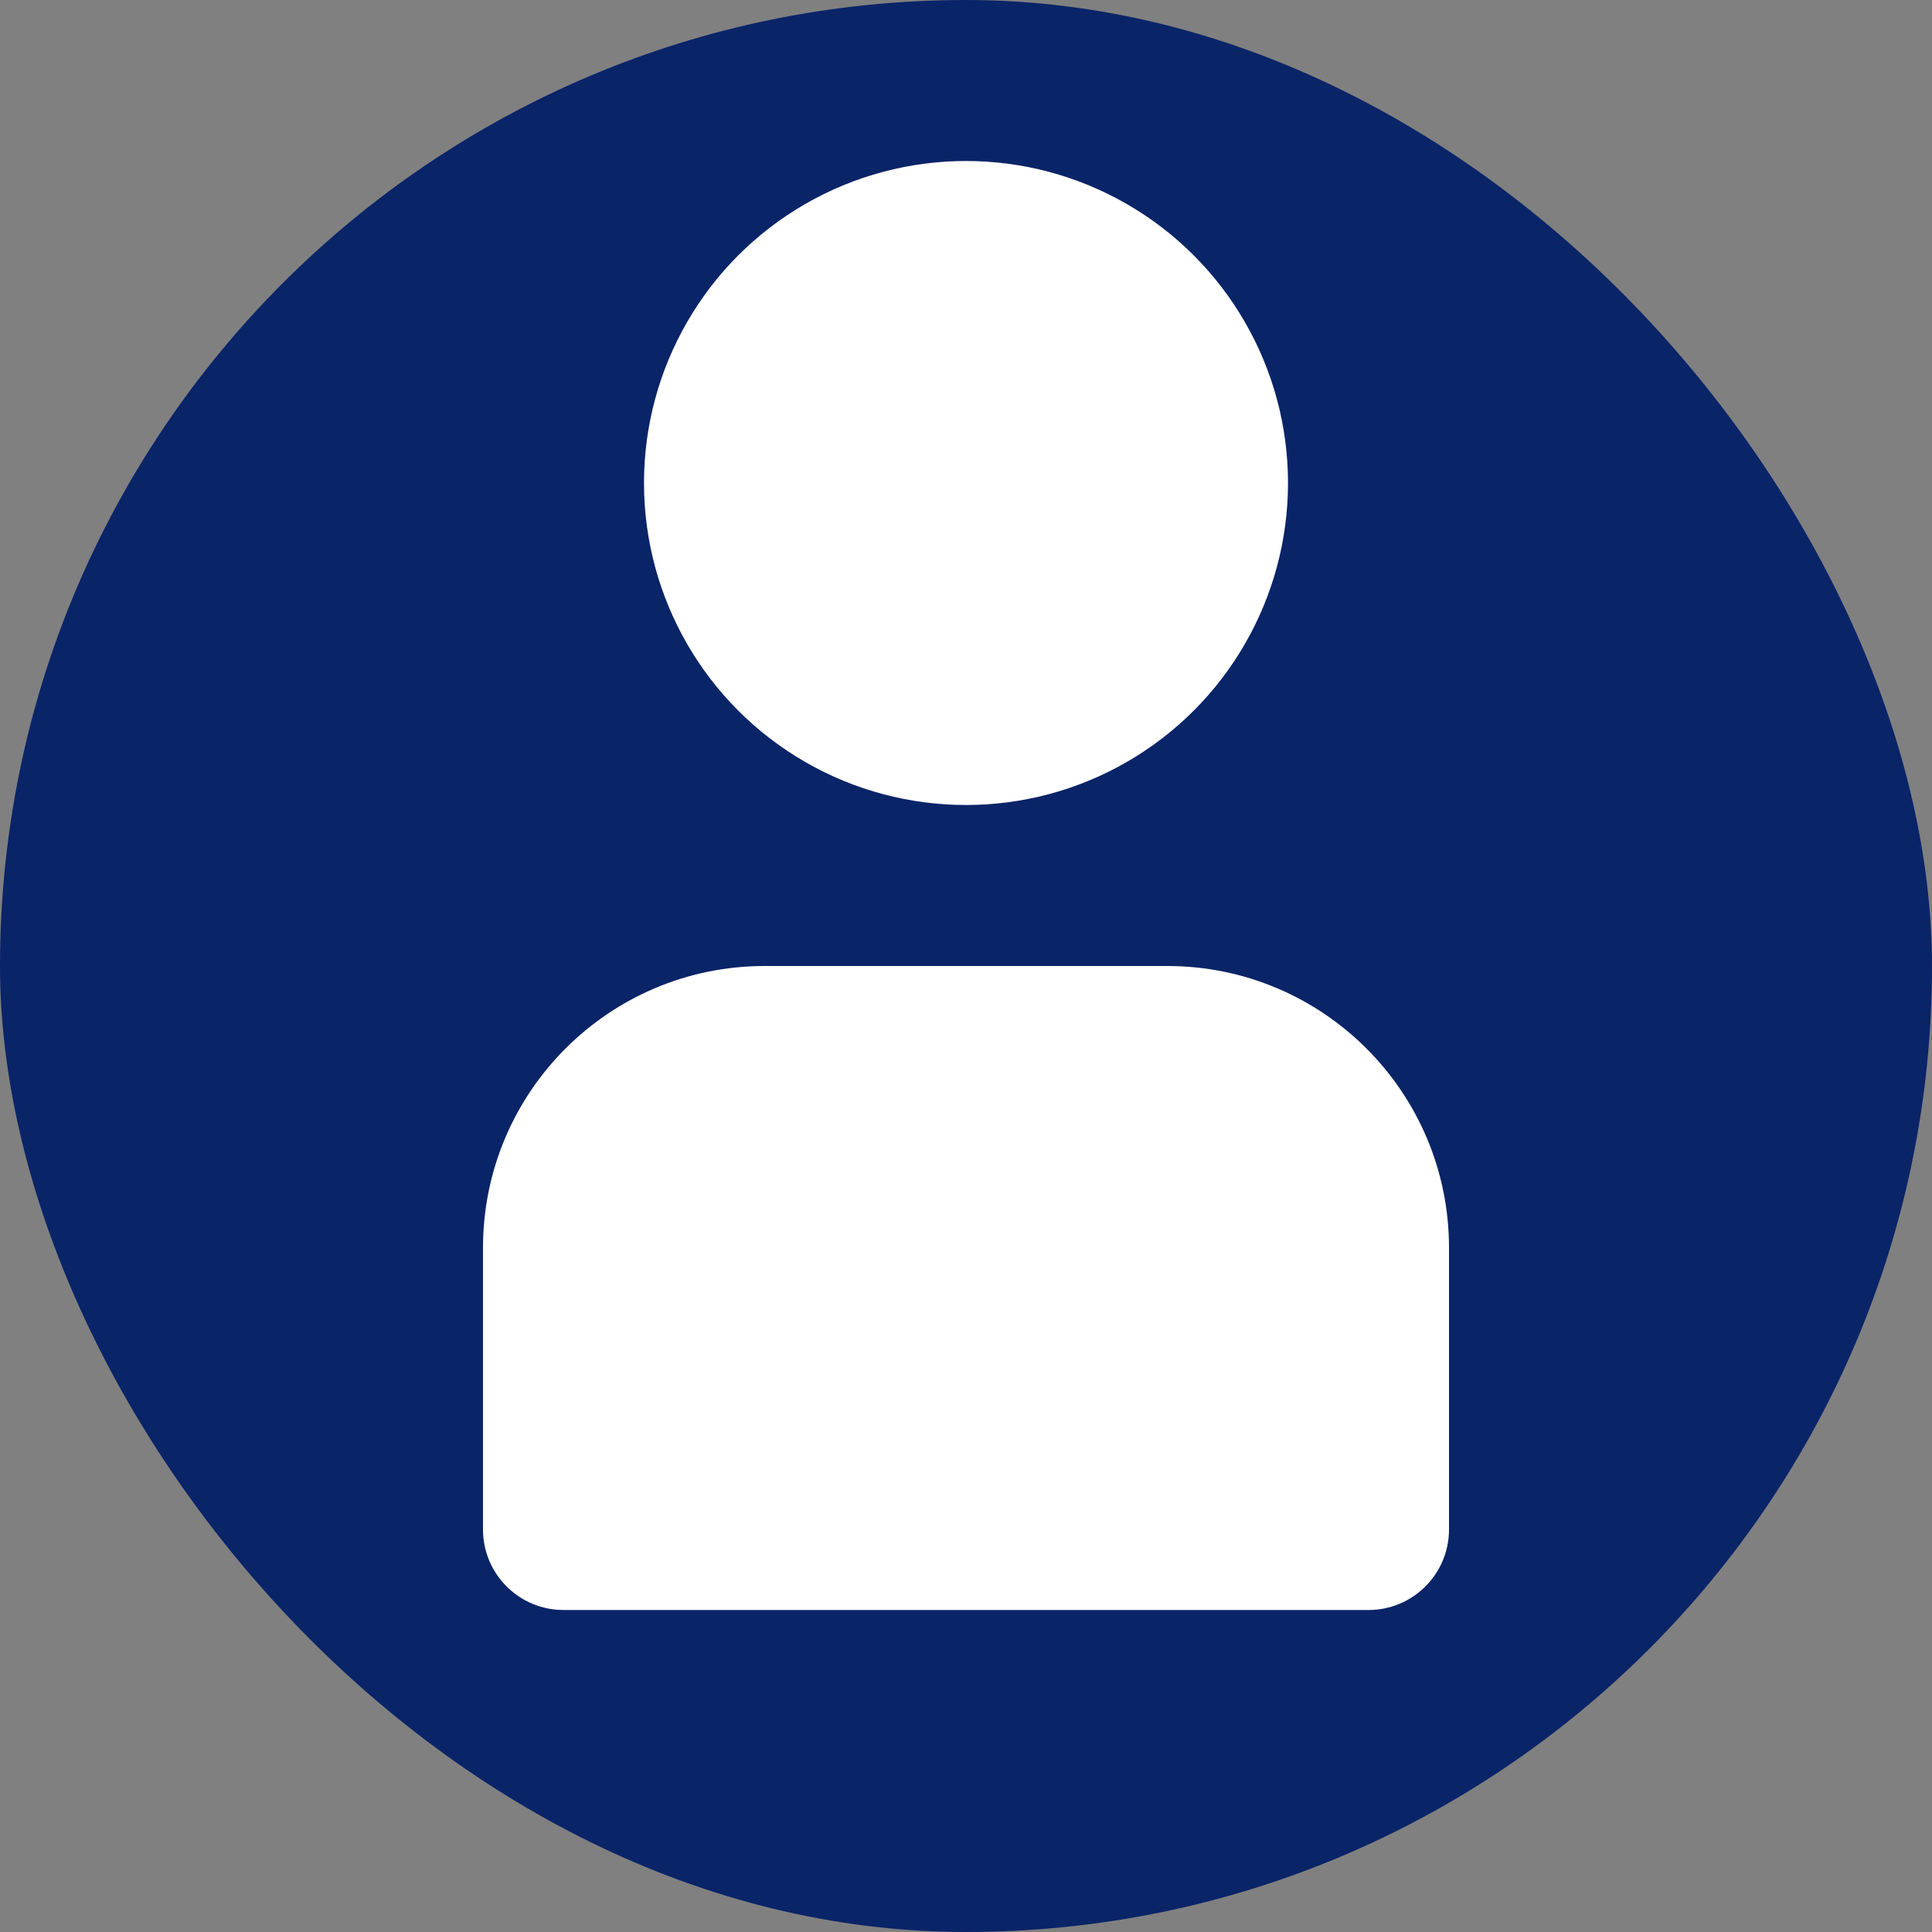 <svg xmlns="http://www.w3.org/2000/svg" width="24" height="24" viewBox="0 0 24 24" fill="none"><rect x="0" y="0" width="24" height="24" fill="#808080" stroke="none"/><rect y="3.05176e-05" width="24" height="24" rx="12" fill="#0A2468"></rect><circle cx="12" cy="6" r="4" fill="white"></circle><path d="M6 15.5C6 13.567 7.567 12 9.5 12H14.5C16.433 12 18 13.567 18 15.5V19C18 19.552 17.552 20 17 20H7C6.448 20 6 19.552 6 19V15.5Z" fill="white"></path></svg>